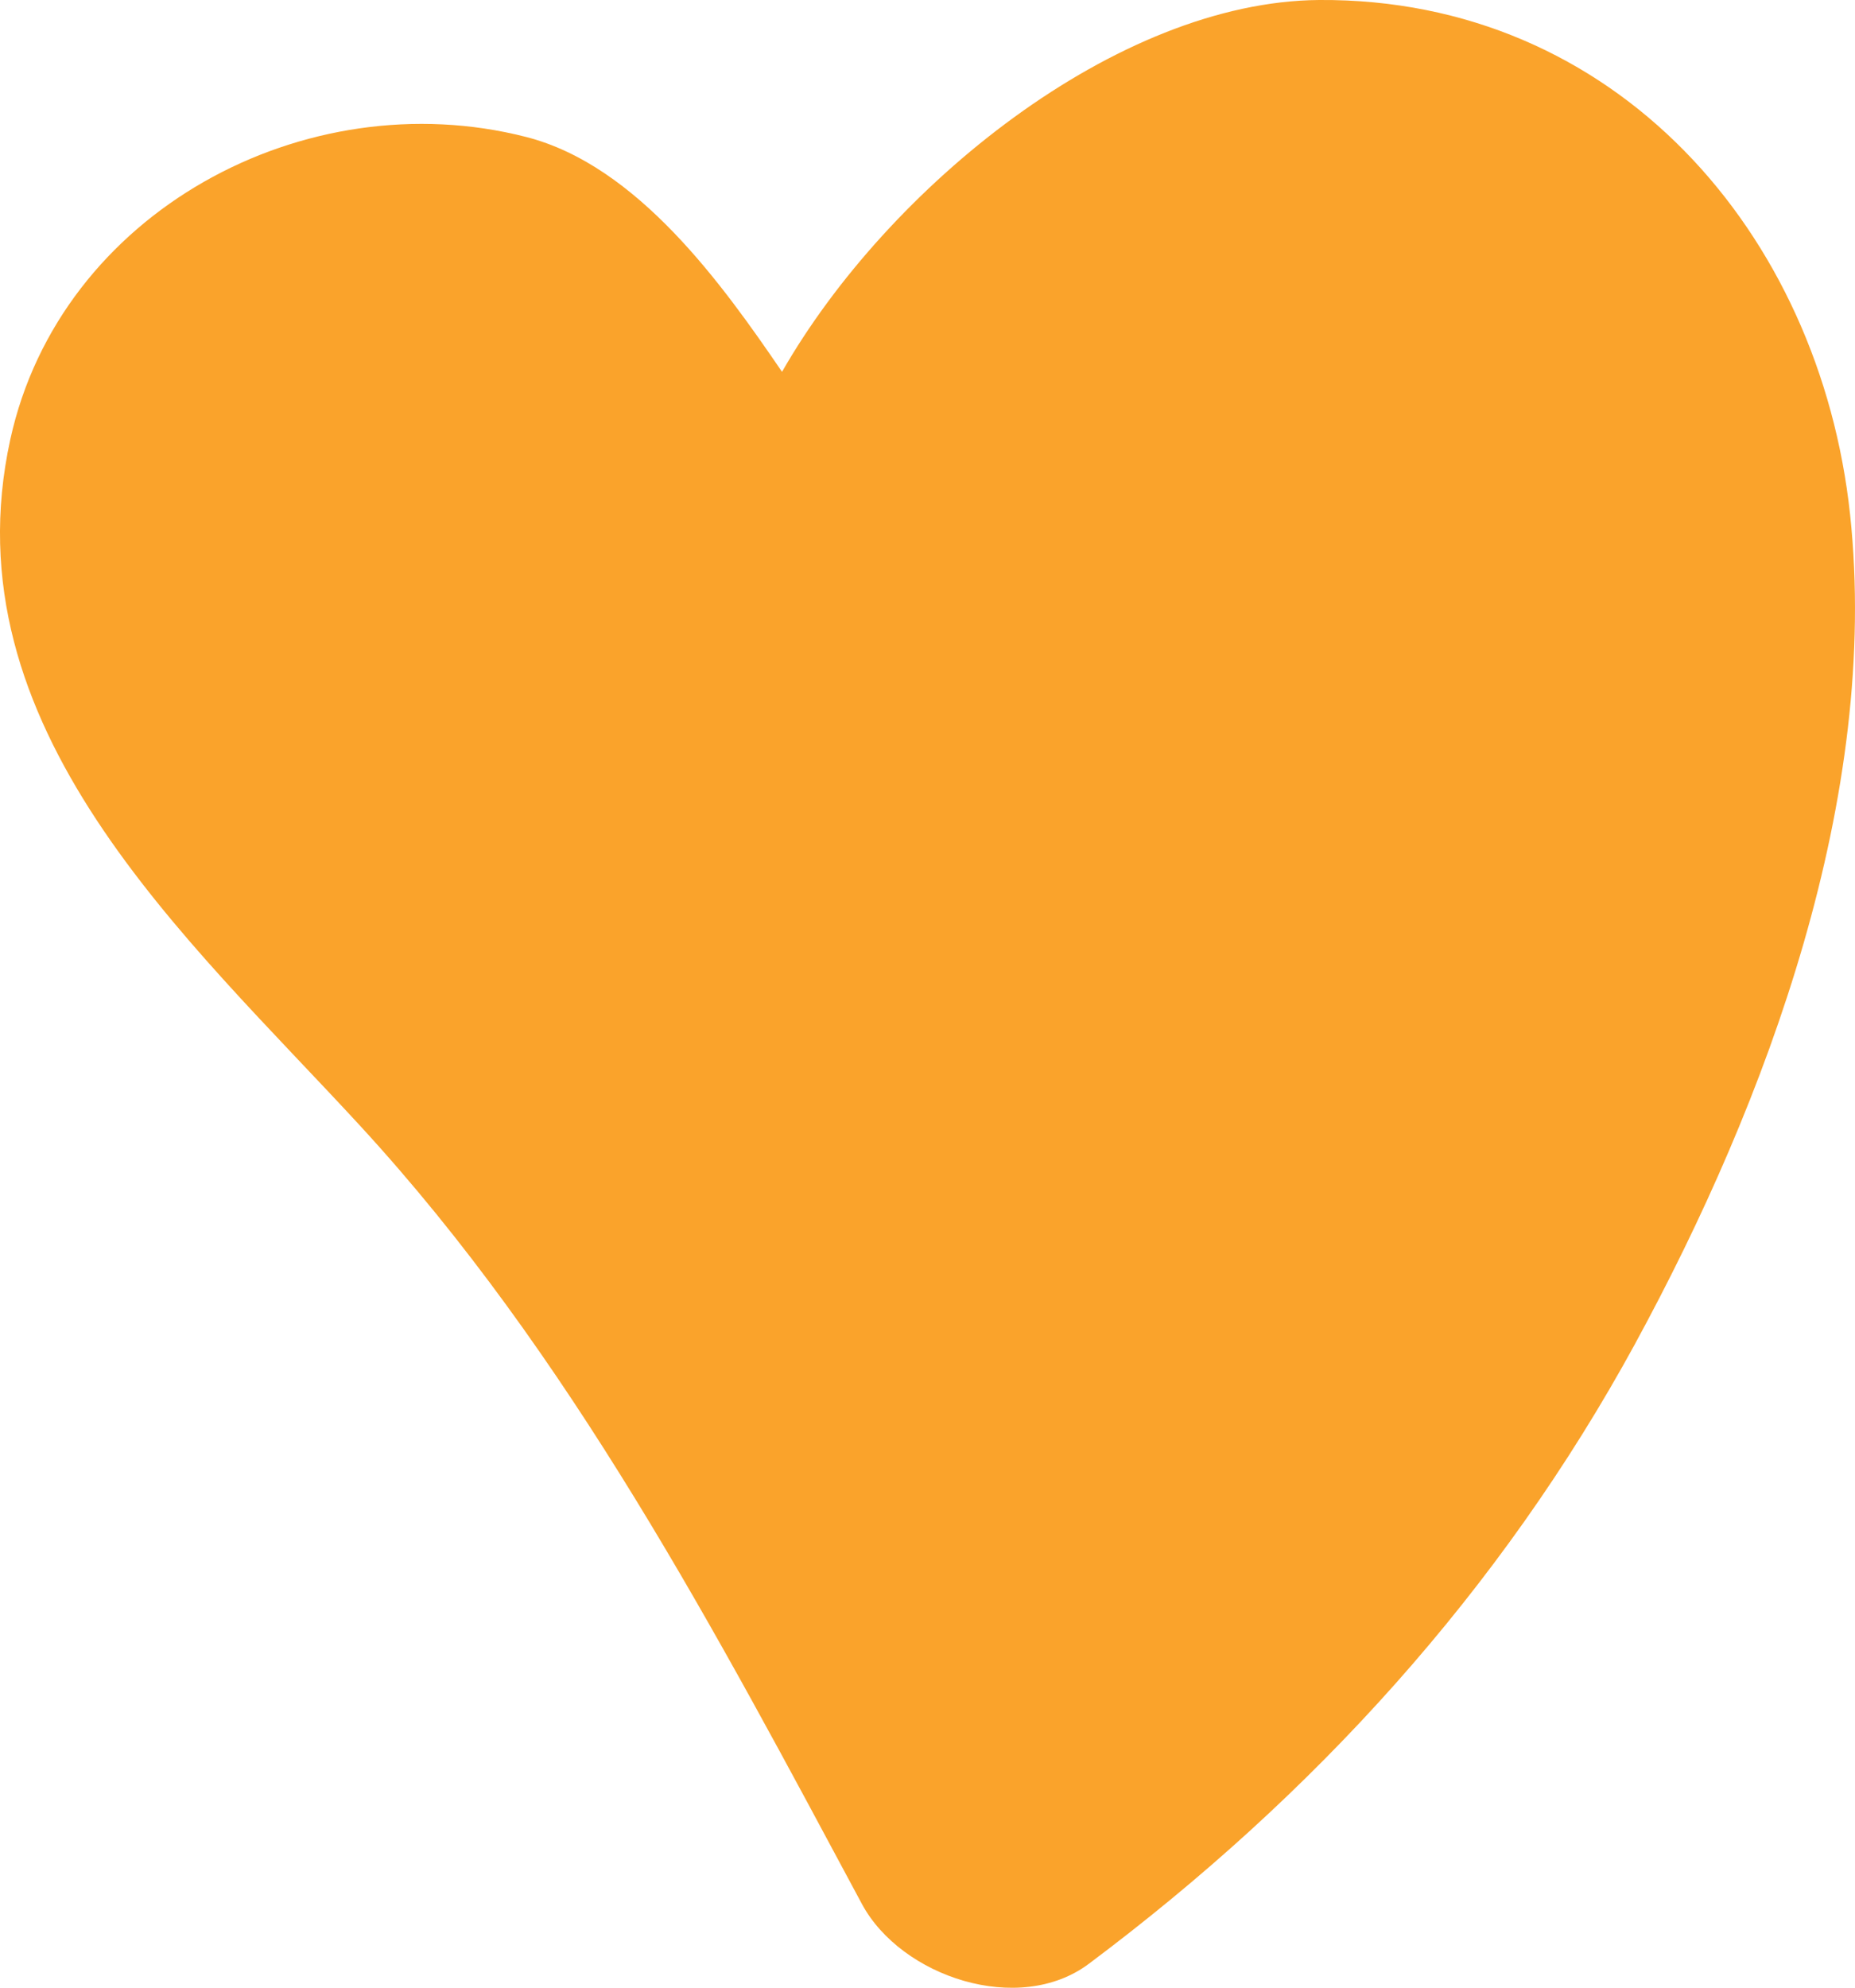 <svg viewBox="0 0 419.02 448.8" xmlns="http://www.w3.org/2000/svg" data-name="Capa 2" id="Capa_2">
  <defs>
    <style>
      .cls-1 {
        fill: #faa32b;
      }
    </style>
  </defs>
  <g data-name="Modo de aislamiento" id="Modo_de_aislamiento">
    <path d="M369.35,303.4c-30.46,55.81-72.64,102.01-123.33,139.94-15.81,11.9-42.47,2.99-51.32-13.45-32.93-61.32-65.92-124.2-113.39-175.75C42.22,211.67-11.92,164.26,2.33,99.2,13.6,47.88,68.94,18.16,118.83,30.92c25.23,6.44,44.43,33.43,57.82,53.03C200.61,42.11,252.28.35,297.97,0c66.9-.46,113.1,52.53,119.94,116.15,6.78,63.51-18.56,132.18-48.56,187.24Z" class="cls-1"></path>
  </g>
</svg>